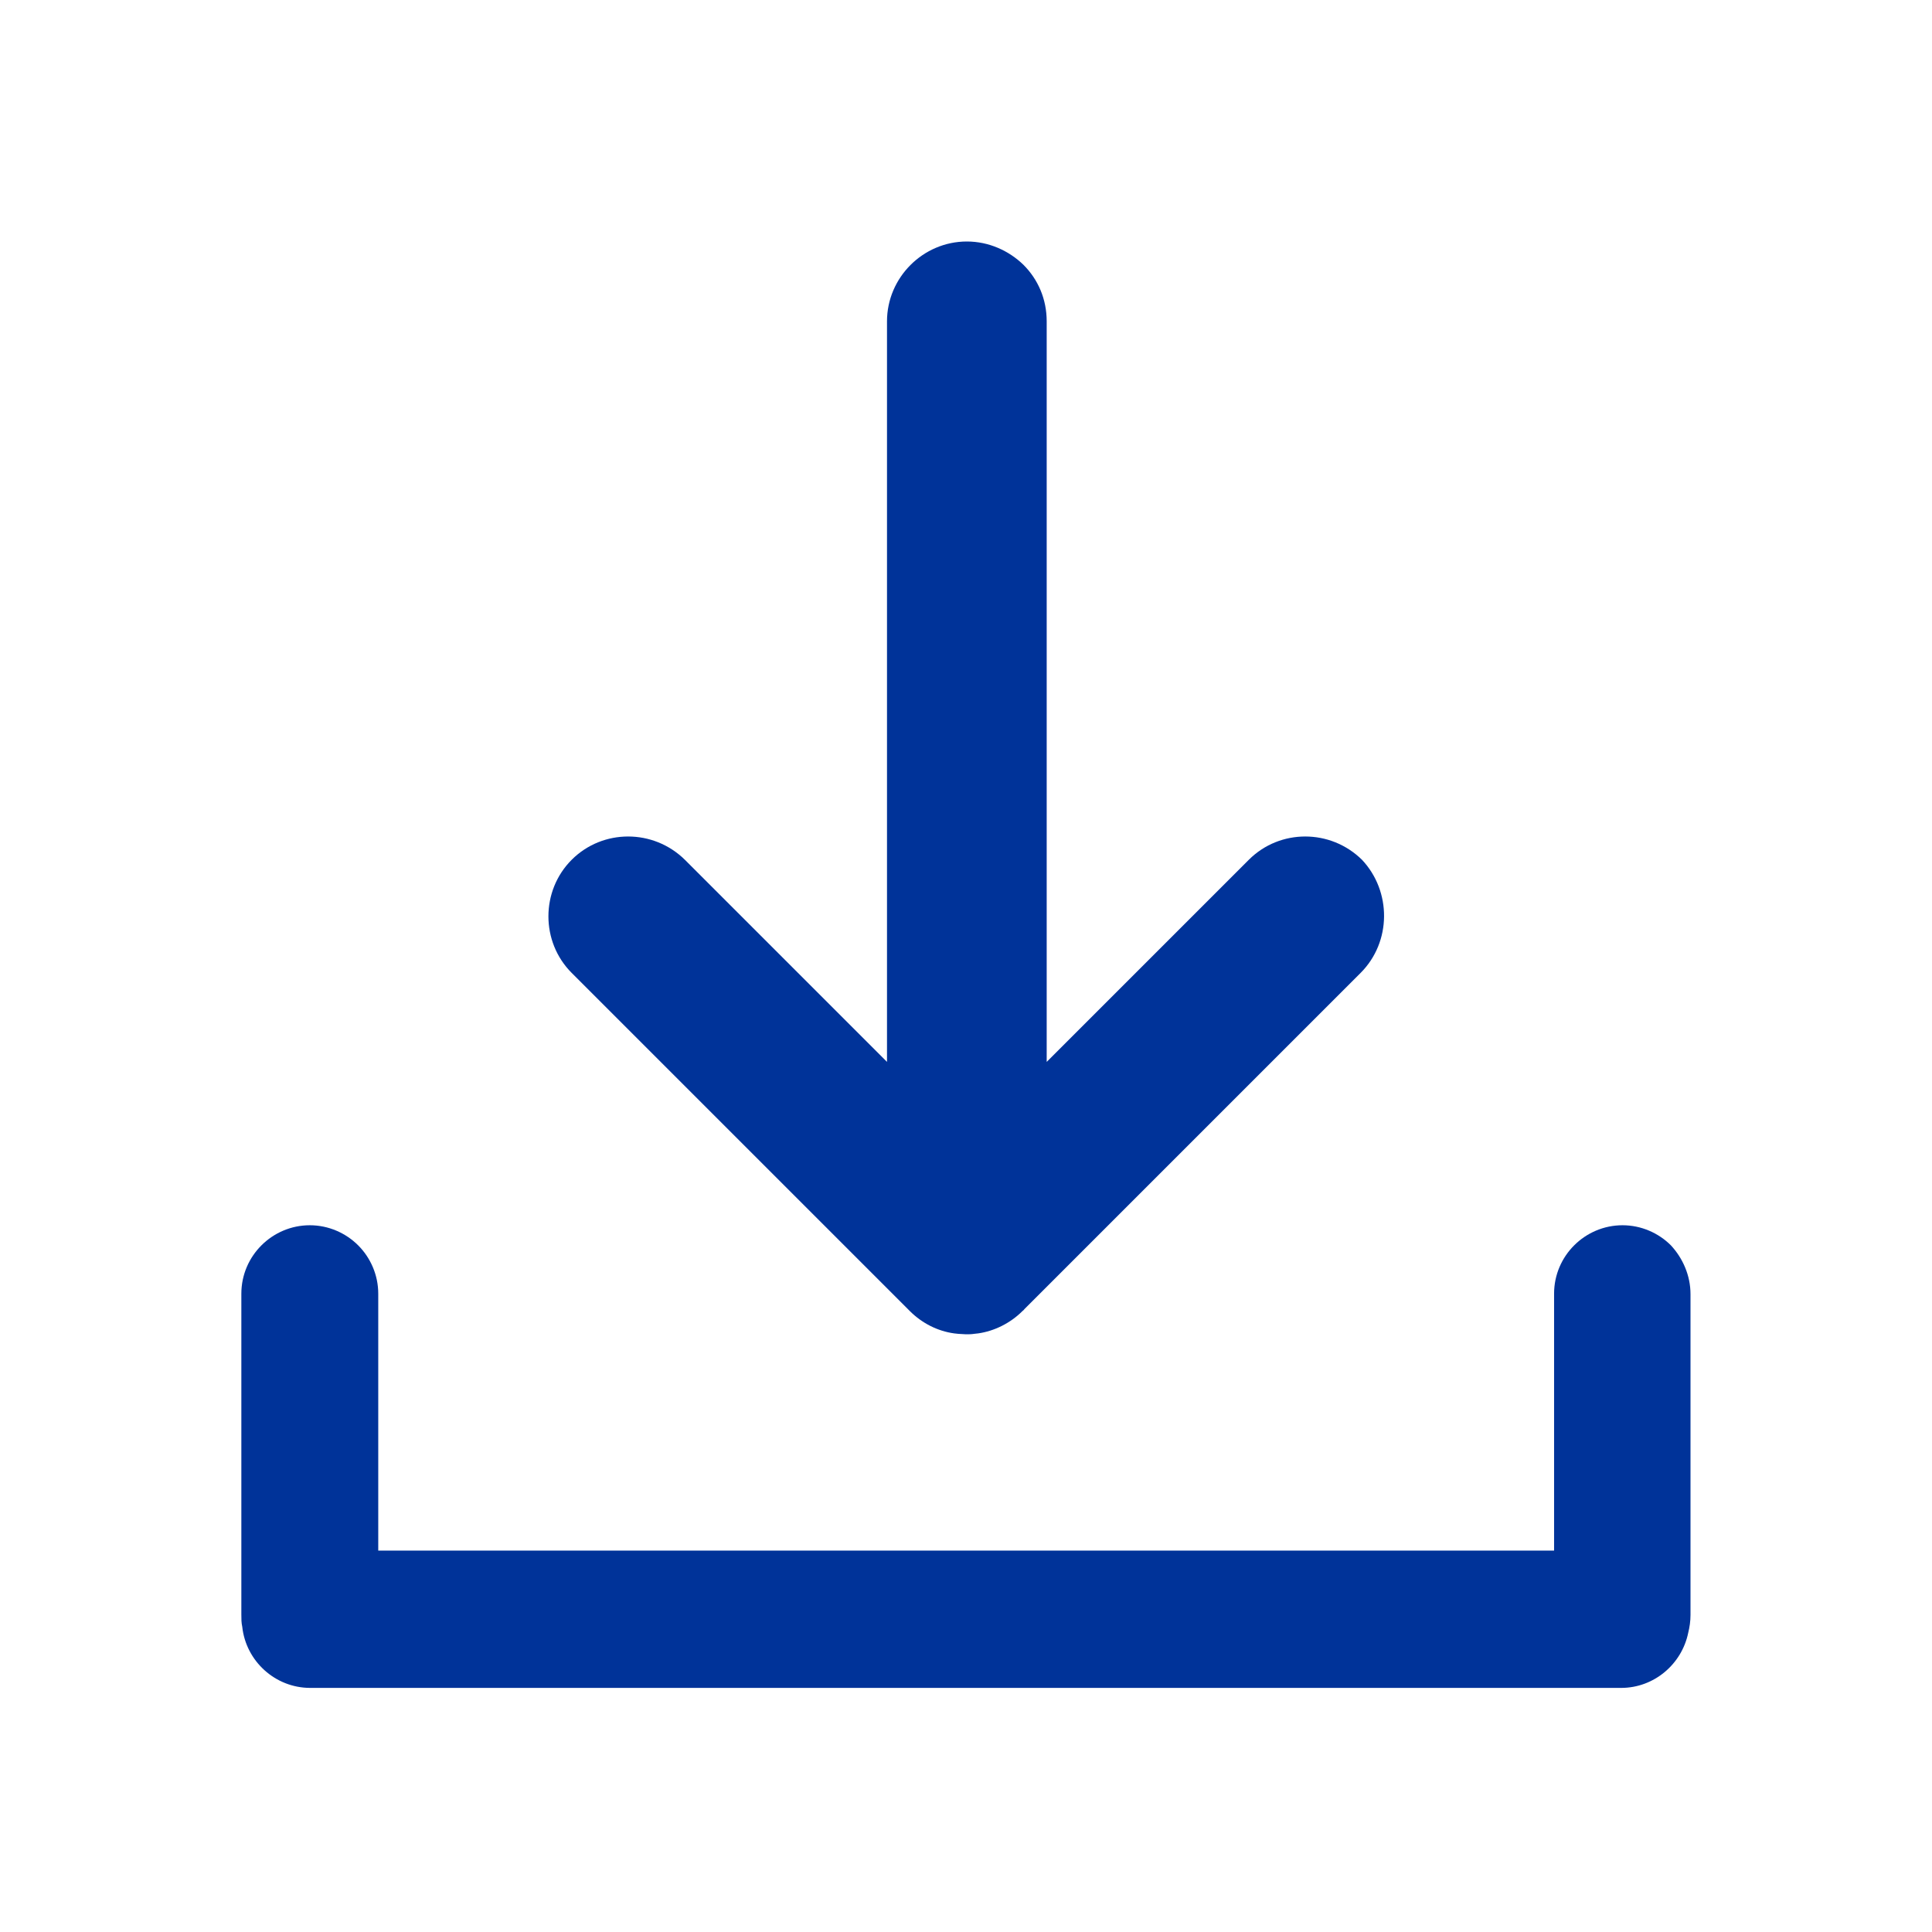 <svg width="64" height="64" viewBox="0 0 64 64" fill="none" xmlns="http://www.w3.org/2000/svg">
<path d="M56 42.87V53.496C56 53.708 55.97 53.904 55.925 54.085C55.713 55.128 54.791 55.914 53.703 55.914H10.277C9.114 55.914 8.146 55.023 8.025 53.889C7.995 53.753 7.995 53.632 7.995 53.481V42.855C7.995 41.6 9.023 40.588 10.262 40.588C10.882 40.588 11.456 40.845 11.864 41.253C12.273 41.661 12.53 42.235 12.53 42.855V51.365H51.481V42.855C51.481 41.6 52.508 40.588 53.748 40.588C54.368 40.588 54.942 40.845 55.35 41.253C55.743 41.676 56 42.25 56 42.87Z" fill="#003399"/>
<path d="M45.072 32.229L33.932 43.369C33.917 43.399 33.887 43.414 33.872 43.429C33.464 43.837 32.934 44.094 32.406 44.17C32.36 44.17 32.315 44.185 32.27 44.185C32.179 44.2 32.088 44.2 31.997 44.2L31.741 44.185C31.695 44.185 31.65 44.17 31.604 44.17C31.06 44.094 30.546 43.837 30.138 43.429C30.123 43.414 30.093 43.384 30.078 43.369L18.938 32.229C18.424 31.715 18.167 31.035 18.167 30.355C18.167 29.675 18.424 28.995 18.938 28.481C19.966 27.453 21.644 27.453 22.687 28.481L29.383 35.177V10.645C29.383 9.194 30.577 8 32.028 8C32.753 8 33.418 8.302 33.902 8.771C34.386 9.255 34.673 9.904 34.673 10.645V35.177L41.369 28.481C42.397 27.453 44.074 27.453 45.117 28.481C46.1 29.524 46.1 31.201 45.072 32.229Z" fill="#003399"/>
</svg>
